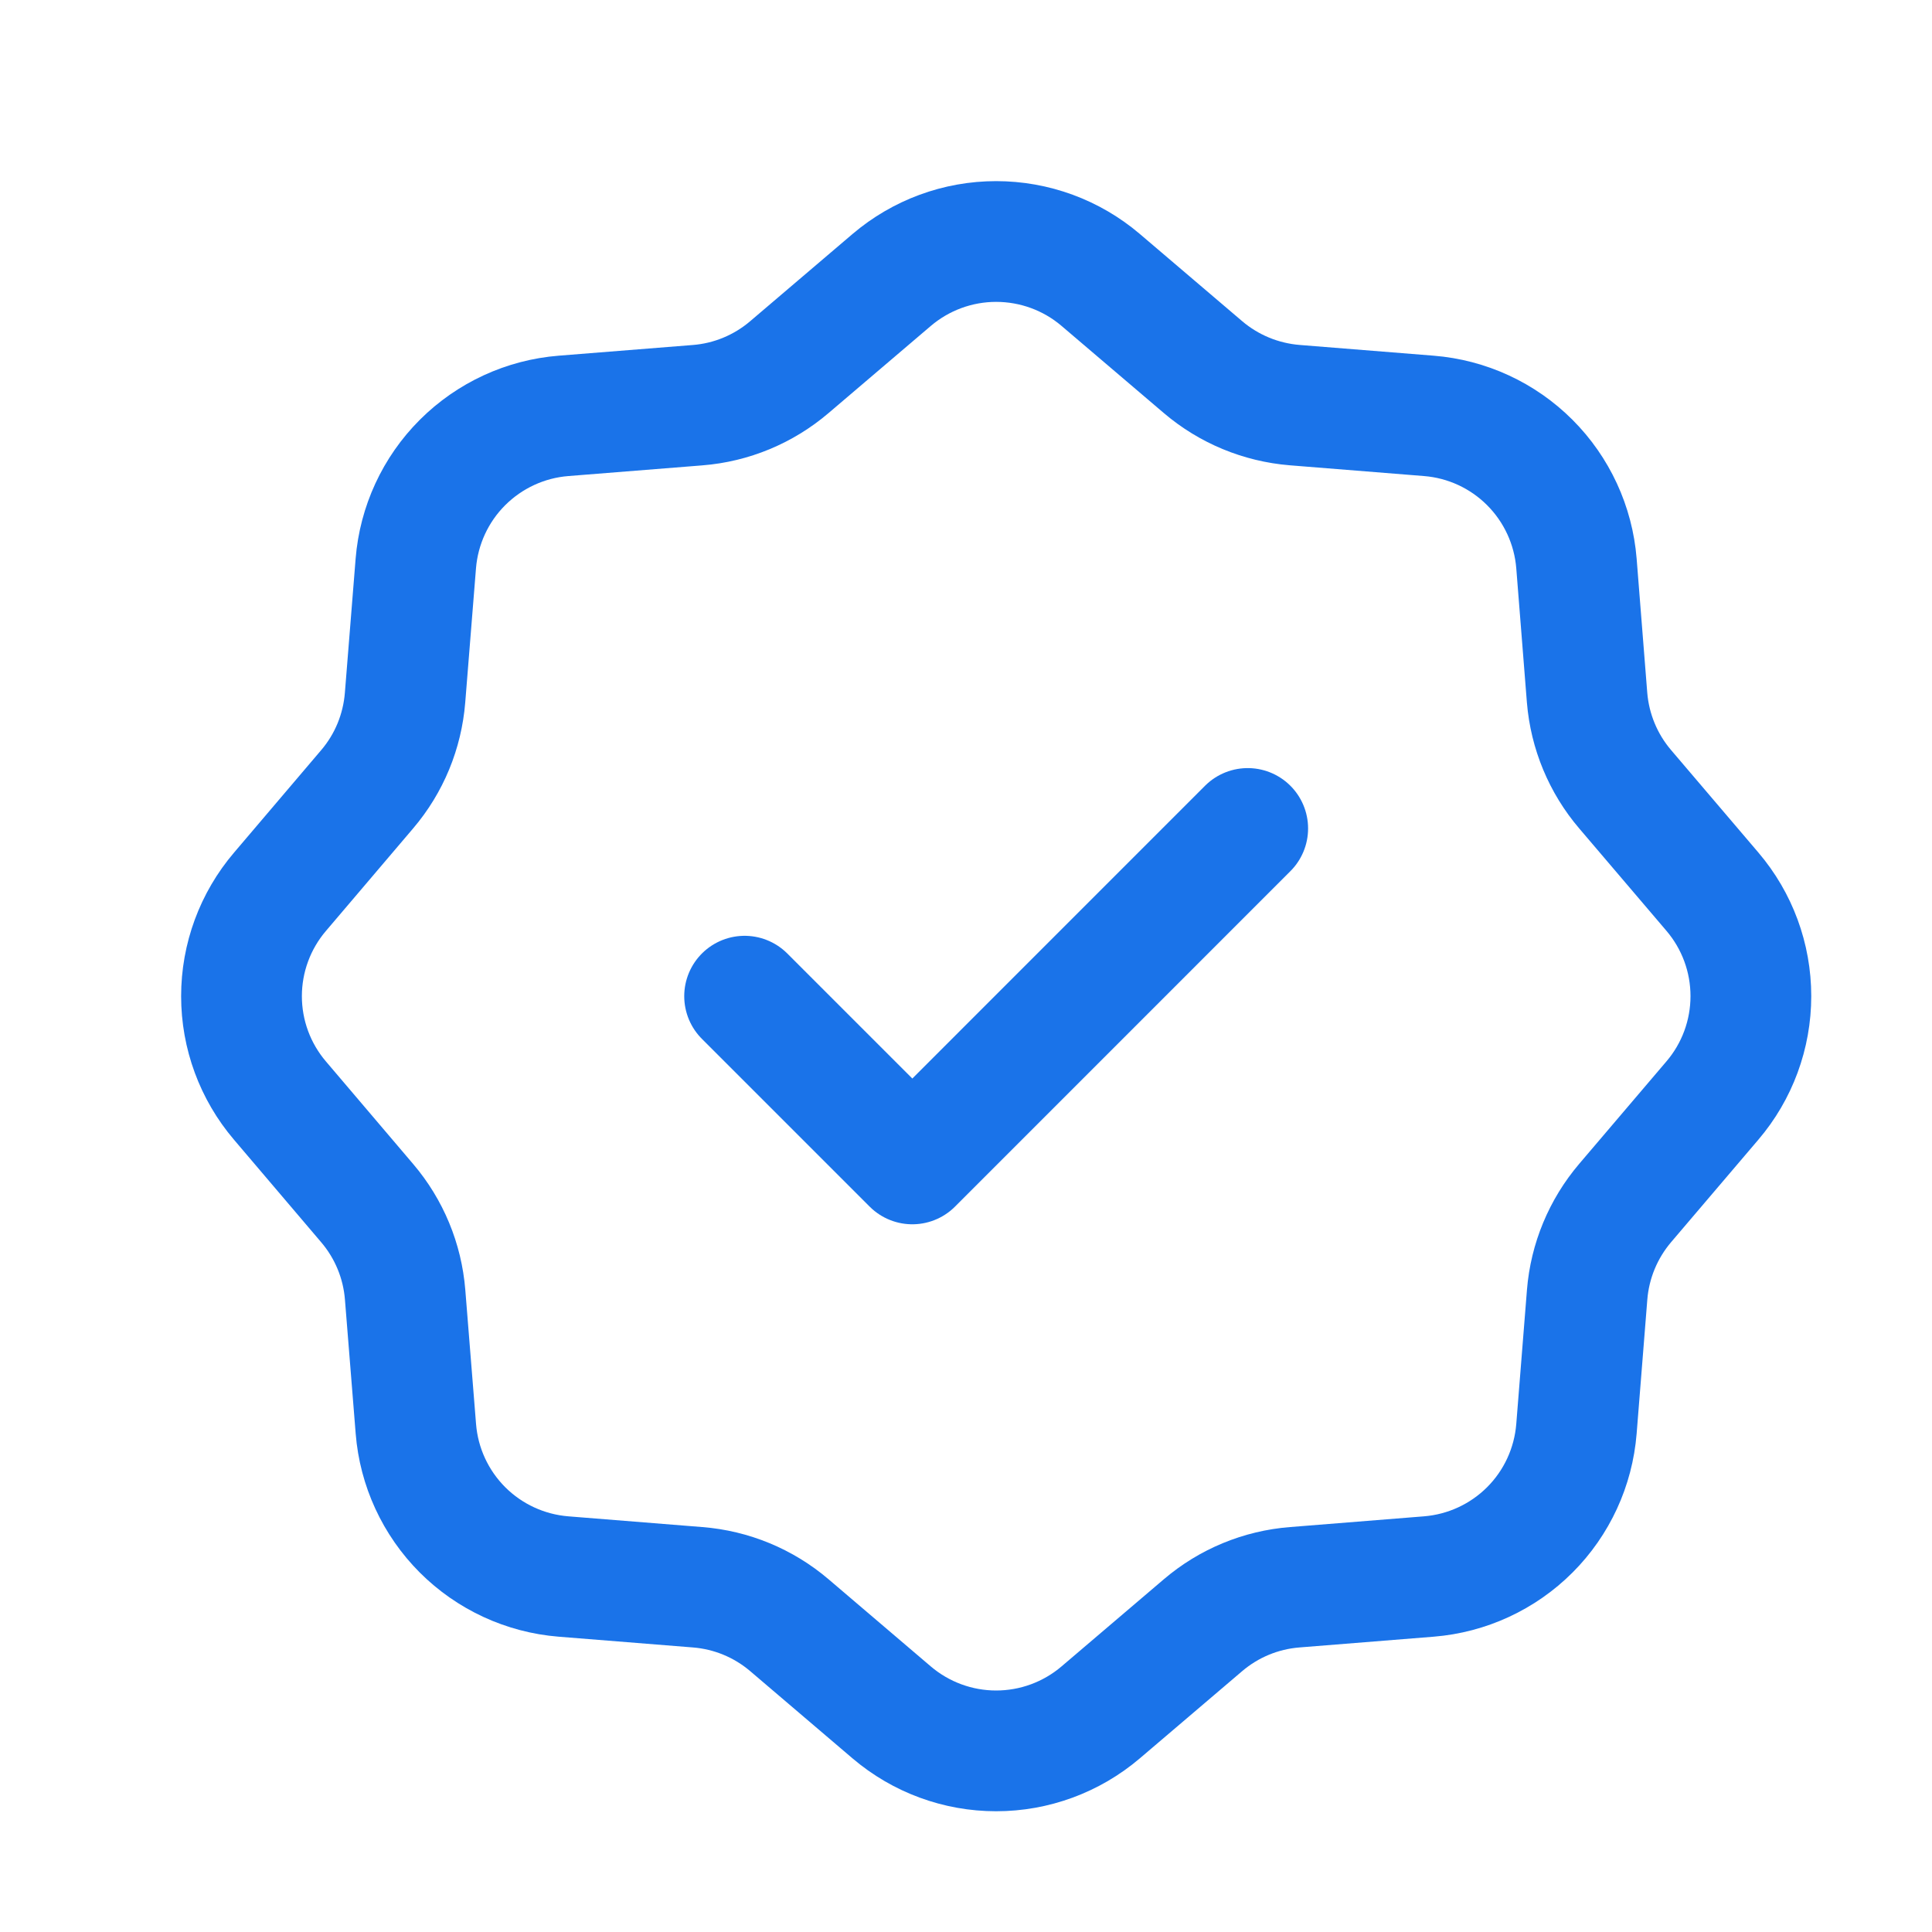 <svg xmlns="http://www.w3.org/2000/svg" width="32" height="32" viewBox="0 0 32 32" fill="none"><path d="M20.666 13.722L15.111 19.278L12.333 16.5M18.23 4.636L19.926 6.081C20.354 6.445 20.884 6.664 21.443 6.71L23.665 6.888C24.297 6.938 24.89 7.212 25.338 7.66C25.786 8.108 26.06 8.701 26.111 9.332L26.287 11.555C26.333 12.115 26.554 12.647 26.918 13.073L28.362 14.768C28.774 15.251 29 15.864 29 16.499C29 17.133 28.774 17.747 28.362 18.229L26.918 19.925C26.554 20.353 26.333 20.884 26.288 21.444L26.111 23.666C26.06 24.298 25.787 24.891 25.339 25.339C24.891 25.787 24.298 26.061 23.666 26.112L21.444 26.29C20.884 26.334 20.353 26.554 19.926 26.918L18.23 28.363C17.747 28.774 17.134 29 16.499 29C15.865 29 15.252 28.774 14.769 28.363L13.074 26.918C12.647 26.554 12.115 26.334 11.555 26.29L9.333 26.112C8.701 26.061 8.108 25.787 7.66 25.339C7.212 24.89 6.938 24.297 6.888 23.665L6.71 21.444C6.665 20.884 6.445 20.354 6.081 19.927L4.637 18.229C4.226 17.747 4 17.134 4 16.5C4 15.866 4.226 15.253 4.637 14.771L6.081 13.073C6.446 12.645 6.664 12.115 6.709 11.555L6.887 9.334C6.938 8.702 7.212 8.108 7.661 7.66C8.11 7.212 8.703 6.938 9.335 6.888L11.555 6.711C12.114 6.667 12.646 6.446 13.073 6.082L14.769 4.637C15.252 4.226 15.865 4 16.499 4C17.134 4 17.747 4.225 18.23 4.636Z" stroke="#1A73E9" stroke-width="2" stroke-linecap="round" stroke-linejoin="round"></path></svg>